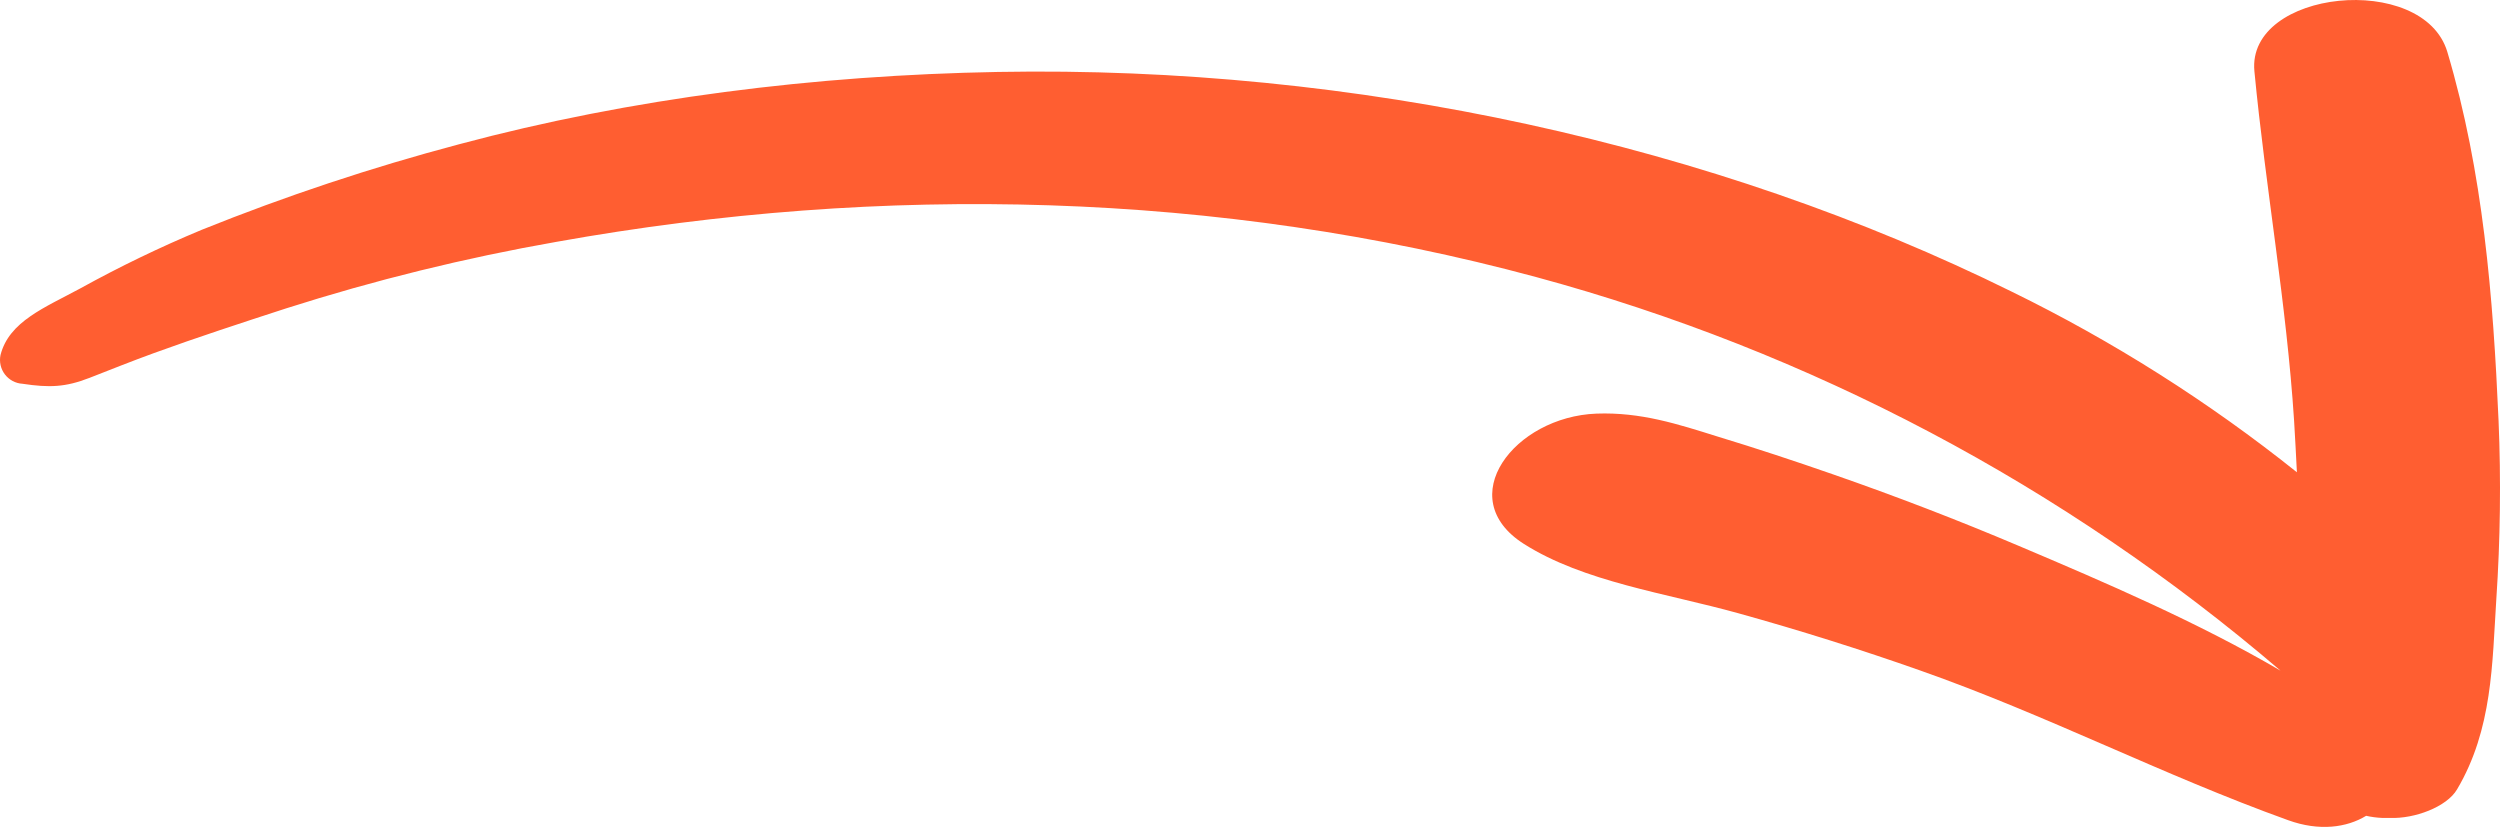 <svg version="1.2" xmlns="http://www.w3.org/2000/svg" xmlns:xlink="http://www.w3.org/1999/xlink" overflow="visible" preserveAspectRatio="none" viewBox="0 0 130 43" width="130" height="43"><g transform="translate(0, 0)"><defs><path id="path-1636547455275821" d="M159.539 194.858 C159.134 190.61 168.319 189.674 169.571 193.851 C171.438 200.121 171.955 206.62 172.235 213.027 C172.365 216.119 172.326 219.216 172.119 222.304 C171.903 225.659 171.925 229.074 170.079 232.197 C169.547 233.112 167.86 233.74 166.58 233.685 C166.58 233.685 166.182 233.685 166.182 233.685 C165.901 233.673 165.622 233.636 165.349 233.575 C164.348 234.185 162.916 234.393 161.287 233.801 C154.753 231.45 148.749 228.336 142.163 226.019 C139.068 224.927 135.919 223.936 132.714 223.045 C128.932 221.993 124.667 221.414 121.55 219.435 C117.802 217.053 121.055 212.823 125.326 212.661 C127.634 212.576 129.558 213.207 131.626 213.854 C133.635 214.464 135.633 215.125 137.606 215.812 C140.892 216.954 144.113 218.194 147.271 219.532 C151.81 221.453 156.653 223.539 160.898 226.028 C149.666 216.411 136.443 209.419 122.186 205.559 C105.695 201.103 88.244 200.68 71.243 203.729 C66.488 204.565 61.794 205.72 57.194 207.187 C54.883 207.938 52.566 208.694 50.304 209.517 C49.173 209.929 48.067 210.371 46.96 210.804 C45.711 211.289 44.878 211.32 43.479 211.109 C43.119 211.088 42.786 210.911 42.566 210.624 C42.347 210.337 42.263 209.969 42.336 209.615 C42.78 207.867 44.643 207.148 46.486 206.15 C48.534 205.019 50.643 204 52.804 203.101 C57.167 201.345 61.635 199.86 66.181 198.655 C75.137 196.255 84.696 195.065 94.203 194.894 C112.797 194.556 131.449 198.67 146.924 206.321 C152.193 208.898 157.164 212.047 161.749 215.711 C161.703 214.82 161.658 213.927 161.603 213.036 C161.211 206.956 160.119 200.923 159.539 194.858 Z" vector-effect="non-scaling-stroke"/></defs><g transform="translate(-42.31, -191.153)"><path d="M159.539 194.858 C159.134 190.61 168.319 189.674 169.571 193.851 C171.438 200.121 171.955 206.62 172.235 213.027 C172.365 216.119 172.326 219.216 172.119 222.304 C171.903 225.659 171.925 229.074 170.079 232.197 C169.547 233.112 167.86 233.74 166.58 233.685 C166.58 233.685 166.182 233.685 166.182 233.685 C165.901 233.673 165.622 233.636 165.349 233.575 C164.348 234.185 162.916 234.393 161.287 233.801 C154.753 231.45 148.749 228.336 142.163 226.019 C139.068 224.927 135.919 223.936 132.714 223.045 C128.932 221.993 124.667 221.414 121.55 219.435 C117.802 217.053 121.055 212.823 125.326 212.661 C127.634 212.576 129.558 213.207 131.626 213.854 C133.635 214.464 135.633 215.125 137.606 215.812 C140.892 216.954 144.113 218.194 147.271 219.532 C151.81 221.453 156.653 223.539 160.898 226.028 C149.666 216.411 136.443 209.419 122.186 205.559 C105.695 201.103 88.244 200.68 71.243 203.729 C66.488 204.565 61.794 205.72 57.194 207.187 C54.883 207.938 52.566 208.694 50.304 209.517 C49.173 209.929 48.067 210.371 46.96 210.804 C45.711 211.289 44.878 211.32 43.479 211.109 C43.119 211.088 42.786 210.911 42.566 210.624 C42.347 210.337 42.263 209.969 42.336 209.615 C42.78 207.867 44.643 207.148 46.486 206.15 C48.534 205.019 50.643 204 52.804 203.101 C57.167 201.345 61.635 199.86 66.181 198.655 C75.137 196.255 84.696 195.065 94.203 194.894 C112.797 194.556 131.449 198.67 146.924 206.321 C152.193 208.898 157.164 212.047 161.749 215.711 C161.703 214.82 161.658 213.927 161.603 213.036 C161.211 206.956 160.119 200.923 159.539 194.858 Z" style="stroke-width: 0; stroke-linecap: butt; stroke-linejoin: miter; fill: rgb(255, 94, 49);" vector-effect="non-scaling-stroke"/></g></g></svg>